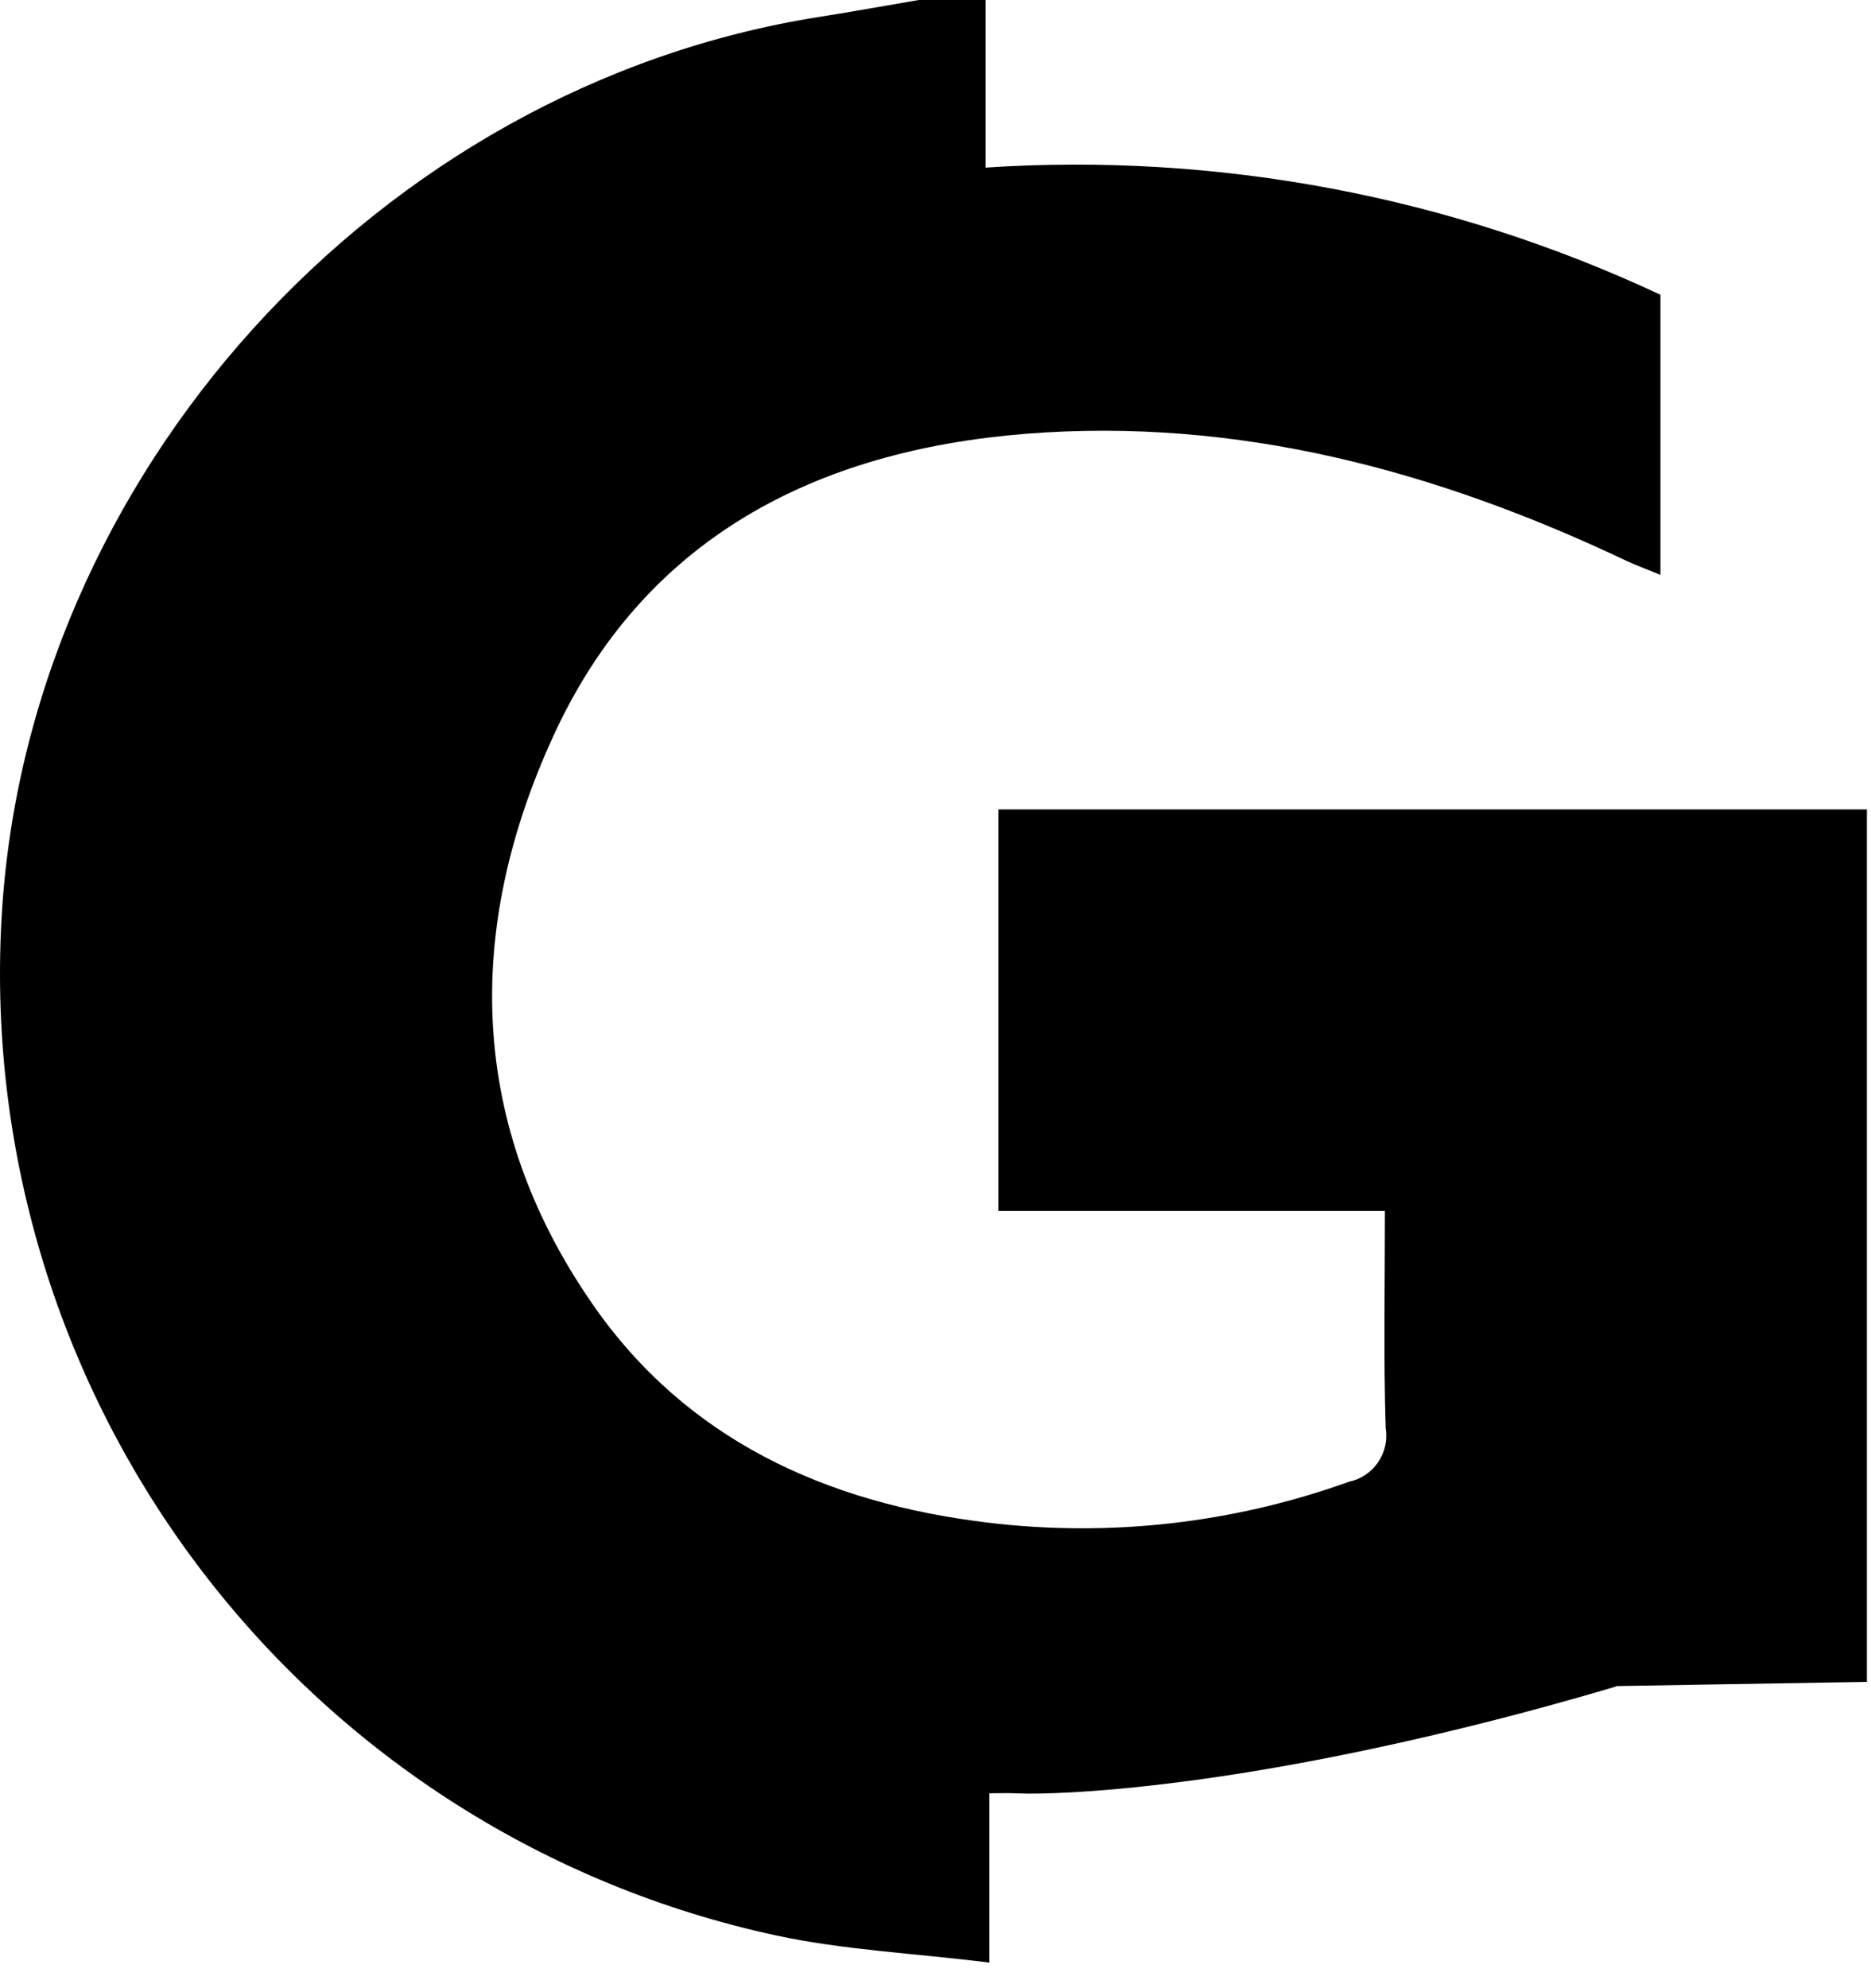 <?xml version="1.0" encoding="utf-8"?>
<svg xmlns="http://www.w3.org/2000/svg" fill="none" height="100%" overflow="visible" preserveAspectRatio="none" style="display: block;" viewBox="0 0 64 68" width="100%">
<path d="M63.86 27.684V57.523L55.391 57.666H55.308C55.297 57.666 55.297 57.666 55.284 57.678C55.278 57.677 55.272 57.678 55.266 57.68C55.26 57.682 55.254 57.685 55.25 57.69C53.486 58.214 52.044 58.596 51.069 58.844C42.611 61.001 37.216 61.346 35.202 61.346C34.999 61.346 34.82 61.334 34.69 61.334C34.453 61.323 34.224 61.334 33.844 61.334V67.125C31.273 66.804 28.866 66.696 26.543 66.195C18.72 64.508 11.754 60.085 6.898 53.72C2.042 47.356 -0.386 39.468 0.05 31.473C0.86 16.266 12.938 2.945 28.056 0.573C29.187 0.395 30.306 0.191 31.427 0H33.713V5.732C41.651 5.21 49.593 6.707 56.797 10.081V19.663C56.369 19.483 56 19.352 55.644 19.186C49.14 16.099 42.34 14.264 35.097 14.836C27.901 15.408 22.006 18.411 18.909 25.215C15.896 31.805 16.014 38.442 20.244 44.568C23.458 49.238 28.259 51.41 33.776 52.075C37.949 52.581 42.182 52.103 46.137 50.681C46.545 50.596 46.904 50.357 47.139 50.013C47.375 49.669 47.468 49.247 47.399 48.837C47.325 46.418 47.373 43.999 47.373 41.417H34.148V27.684H63.86Z" fill="black" id="Path 838"/>
</svg>